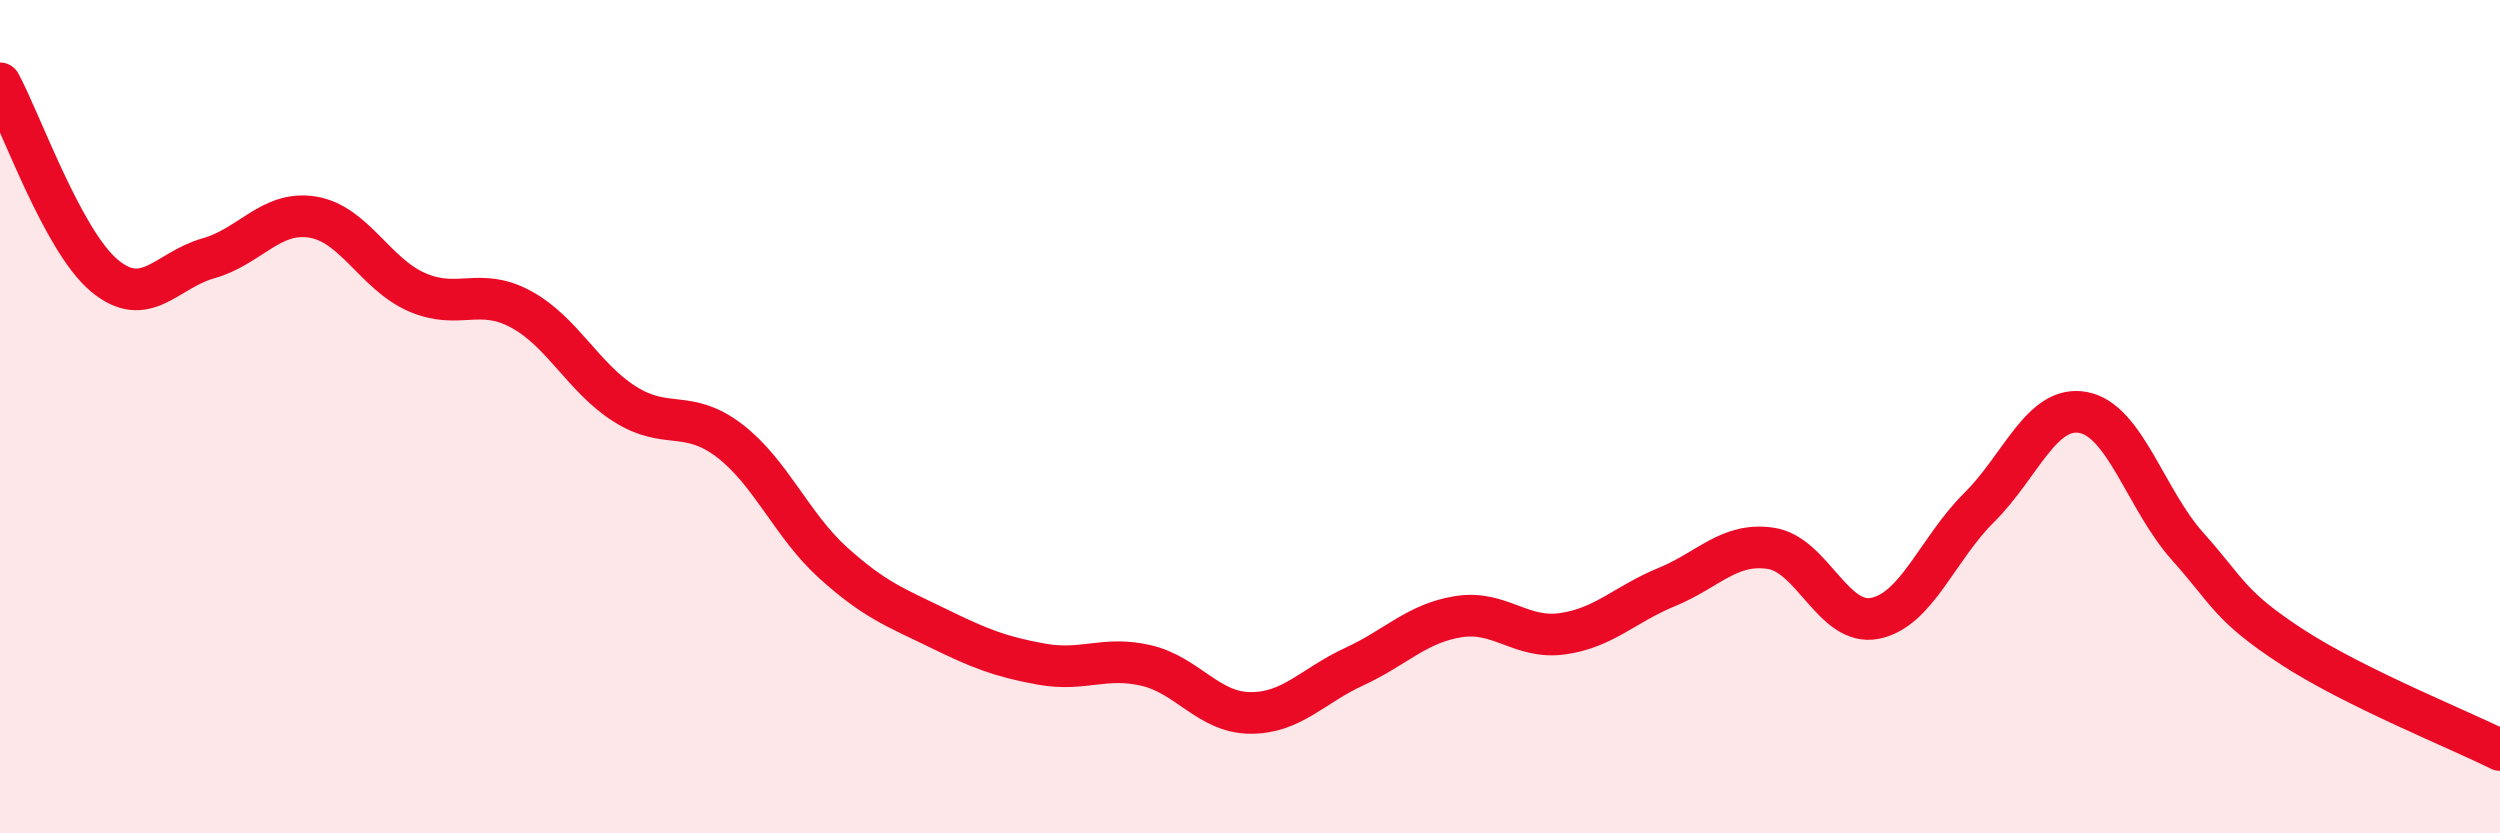 
    <svg width="60" height="20" viewBox="0 0 60 20" xmlns="http://www.w3.org/2000/svg">
      <path
        d="M 0,2 C 0.5,2.92 1.5,5.77 2.5,6.61 C 3.5,7.45 4,6.48 5,6.2 C 6,5.92 6.5,5.05 7.5,5.21 C 8.5,5.37 9,6.57 10,7.01 C 11,7.45 11.5,6.88 12.5,7.42 C 13.5,7.96 14,9.07 15,9.7 C 16,10.33 16.5,9.81 17.5,10.57 C 18.5,11.33 19,12.61 20,13.51 C 21,14.41 21.5,14.58 22.5,15.07 C 23.5,15.56 24,15.76 25,15.94 C 26,16.12 26.5,15.74 27.5,15.97 C 28.5,16.2 29,17.1 30,17.11 C 31,17.12 31.5,16.46 32.5,16 C 33.5,15.54 34,14.96 35,14.8 C 36,14.64 36.5,15.35 37.5,15.21 C 38.5,15.07 39,14.5 40,14.09 C 41,13.68 41.5,13.01 42.5,13.16 C 43.5,13.31 44,15.04 45,14.84 C 46,14.64 46.5,13.17 47.5,12.18 C 48.5,11.19 49,9.71 50,9.9 C 51,10.09 51.5,11.99 52.5,13.11 C 53.5,14.23 53.5,14.54 55,15.52 C 56.5,16.5 59,17.5 60,18L60 20L0 20Z"
        fill="#EB0A25"
        opacity="0.1"
        stroke-linecap="round"
        stroke-linejoin="round"
      />
      <path
        d="M 0,2 C 0.5,2.92 1.5,5.77 2.5,6.61 C 3.5,7.45 4,6.48 5,6.2 C 6,5.92 6.5,5.05 7.5,5.21 C 8.5,5.37 9,6.57 10,7.01 C 11,7.45 11.5,6.88 12.5,7.42 C 13.5,7.96 14,9.07 15,9.7 C 16,10.33 16.5,9.81 17.5,10.57 C 18.5,11.33 19,12.61 20,13.51 C 21,14.41 21.5,14.58 22.5,15.07 C 23.5,15.56 24,15.76 25,15.94 C 26,16.12 26.5,15.74 27.5,15.97 C 28.5,16.2 29,17.1 30,17.11 C 31,17.12 31.5,16.46 32.5,16 C 33.5,15.54 34,14.96 35,14.8 C 36,14.64 36.5,15.35 37.5,15.21 C 38.5,15.07 39,14.5 40,14.09 C 41,13.68 41.5,13.01 42.5,13.16 C 43.5,13.31 44,15.04 45,14.84 C 46,14.64 46.5,13.17 47.5,12.18 C 48.5,11.19 49,9.71 50,9.9 C 51,10.09 51.5,11.99 52.5,13.11 C 53.5,14.23 53.5,14.54 55,15.52 C 56.5,16.5 59,17.5 60,18"
        stroke="#EB0A25"
        stroke-width="1"
        fill="none"
        stroke-linecap="round"
        stroke-linejoin="round"
      />
    </svg>
  